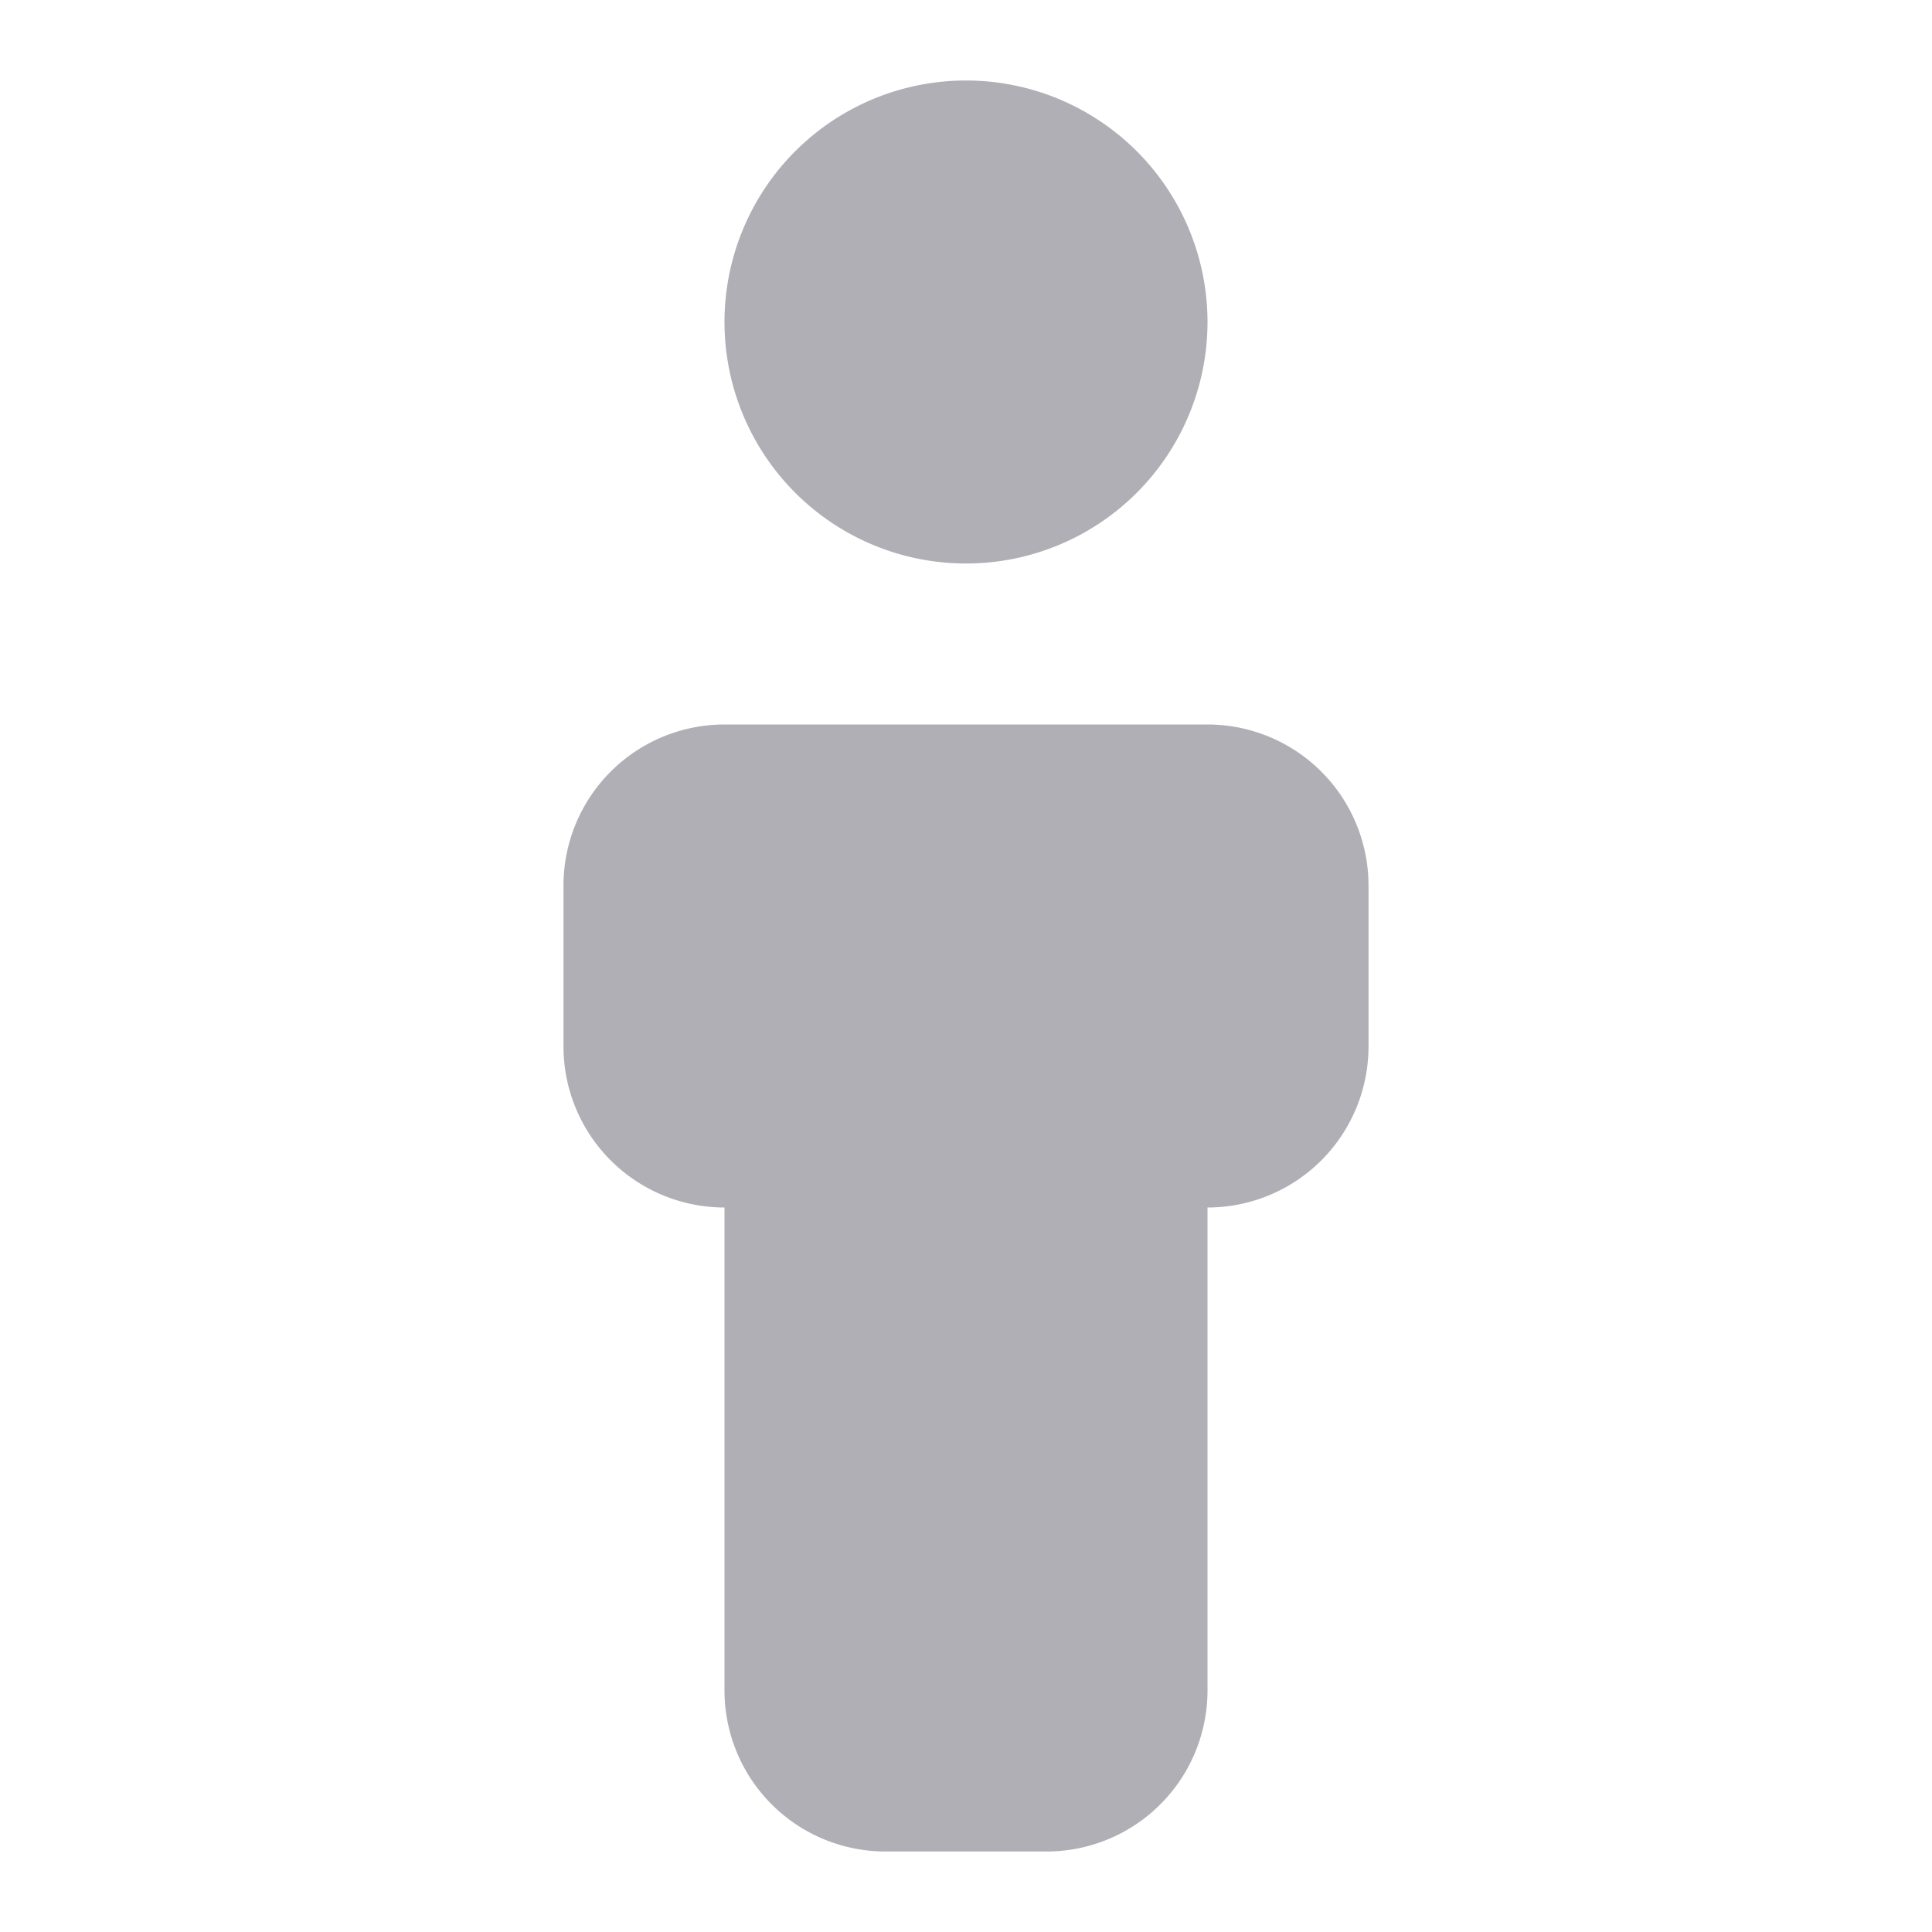 <svg xmlns="http://www.w3.org/2000/svg" fill="currentColor" viewBox="-3 -0.5 12 12"><path fill="#AFAFB5" fill-rule="evenodd" d="M4.5 1.5a1.5 1.5 0 1 1-3 0 1.5 1.5 0 0 1 3 0Zm-3 8.5V7a1 1 0 0 1-1-1V5a1 1 0 0 1 1-1h3a1 1 0 0 1 1 1v1a1 1 0 0 1-1 1v3a1 1 0 0 1-1 1h-1a1 1 0 0 1-1-1Z" clip-rule="evenodd"/></svg>